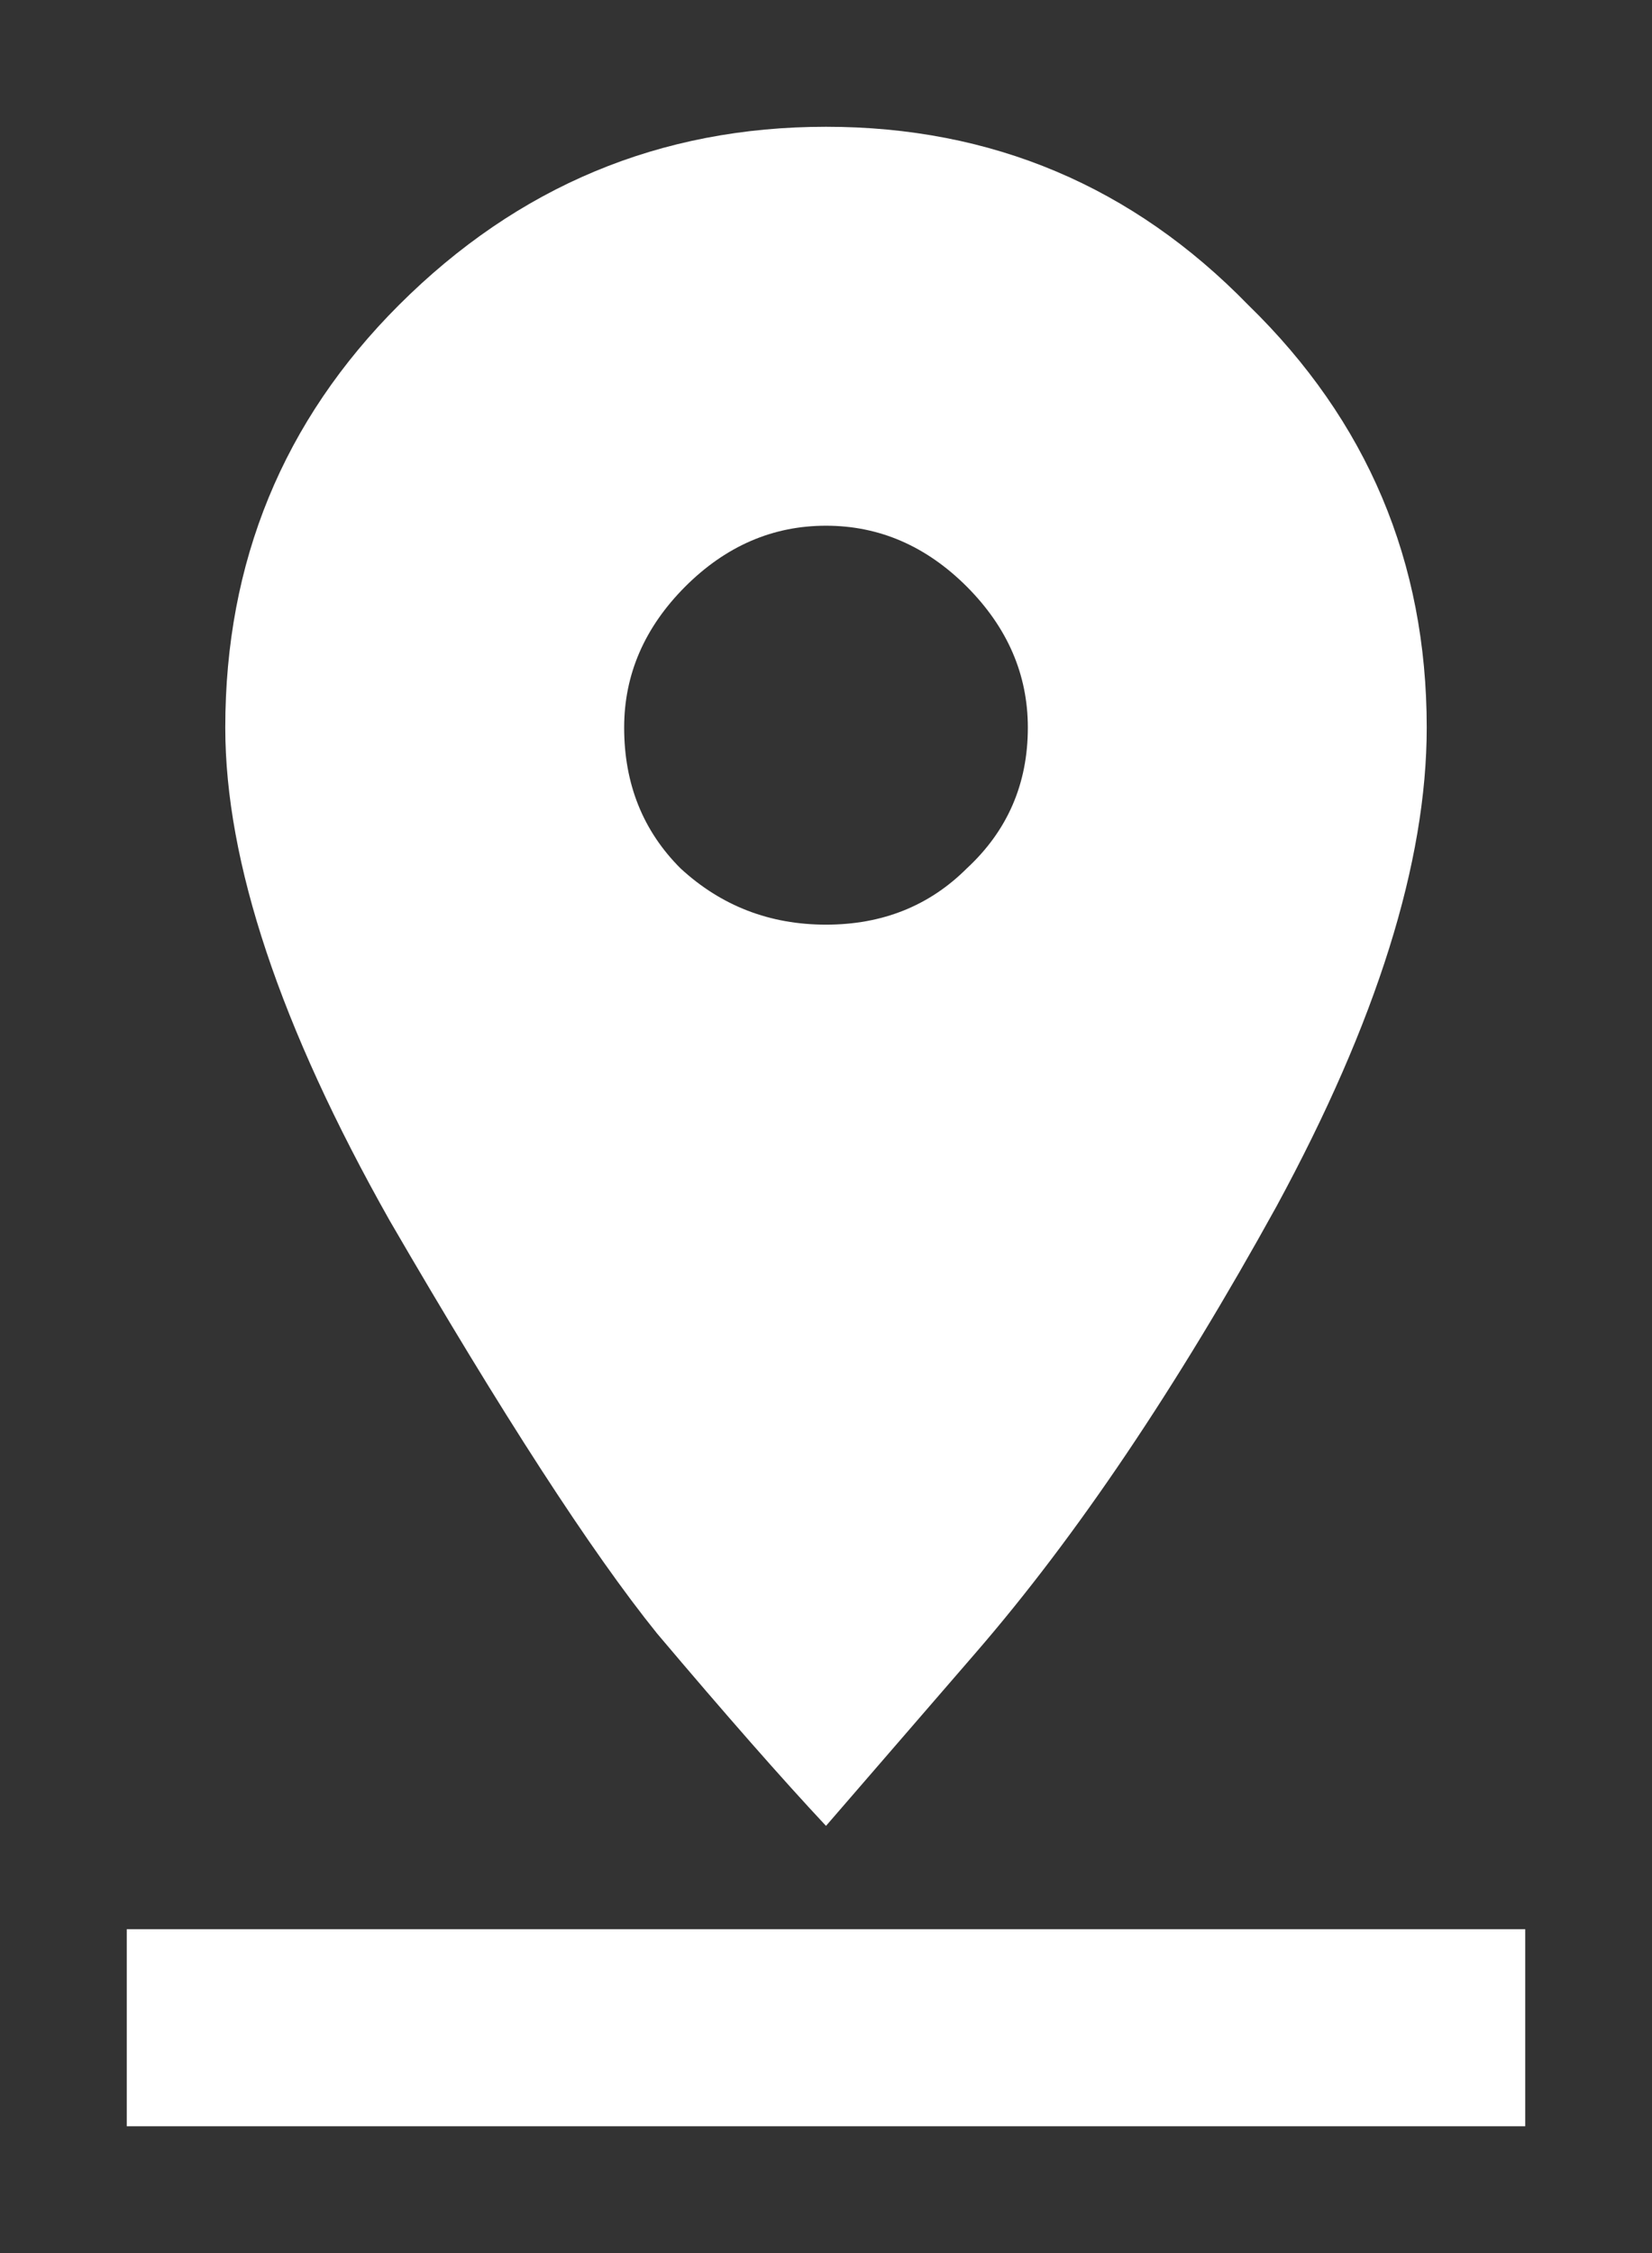 <svg width="11" height="15" viewBox="0 0 11 15" fill="none" xmlns="http://www.w3.org/2000/svg">
<rect x="0" y="0" width="11" height="15" fill="#333333" stroke="none"/>
<path d="M0.844 12.844H10.156V14.156H0.844V12.844ZM4.156 4.844C4.156 5.219 4.281 5.531 4.531 5.781C4.802 6.031 5.125 6.156 5.5 6.156C5.875 6.156 6.188 6.031 6.438 5.781C6.708 5.531 6.844 5.219 6.844 4.844C6.844 4.49 6.708 4.177 6.438 3.906C6.167 3.635 5.854 3.5 5.5 3.5C5.146 3.5 4.833 3.635 4.562 3.906C4.292 4.177 4.156 4.49 4.156 4.844ZM9.5 4.844C9.5 5.74 9.167 6.802 8.5 8.031C7.833 9.24 7.167 10.229 6.5 11L5.5 12.156C5.208 11.844 4.833 11.417 4.375 10.875C3.938 10.333 3.344 9.417 2.594 8.125C1.865 6.833 1.5 5.74 1.5 4.844C1.5 3.74 1.885 2.802 2.656 2.031C3.448 1.24 4.396 0.844 5.5 0.844C6.604 0.844 7.542 1.24 8.312 2.031C9.104 2.802 9.5 3.74 9.5 4.844Z" fill="white"/>
</svg>
